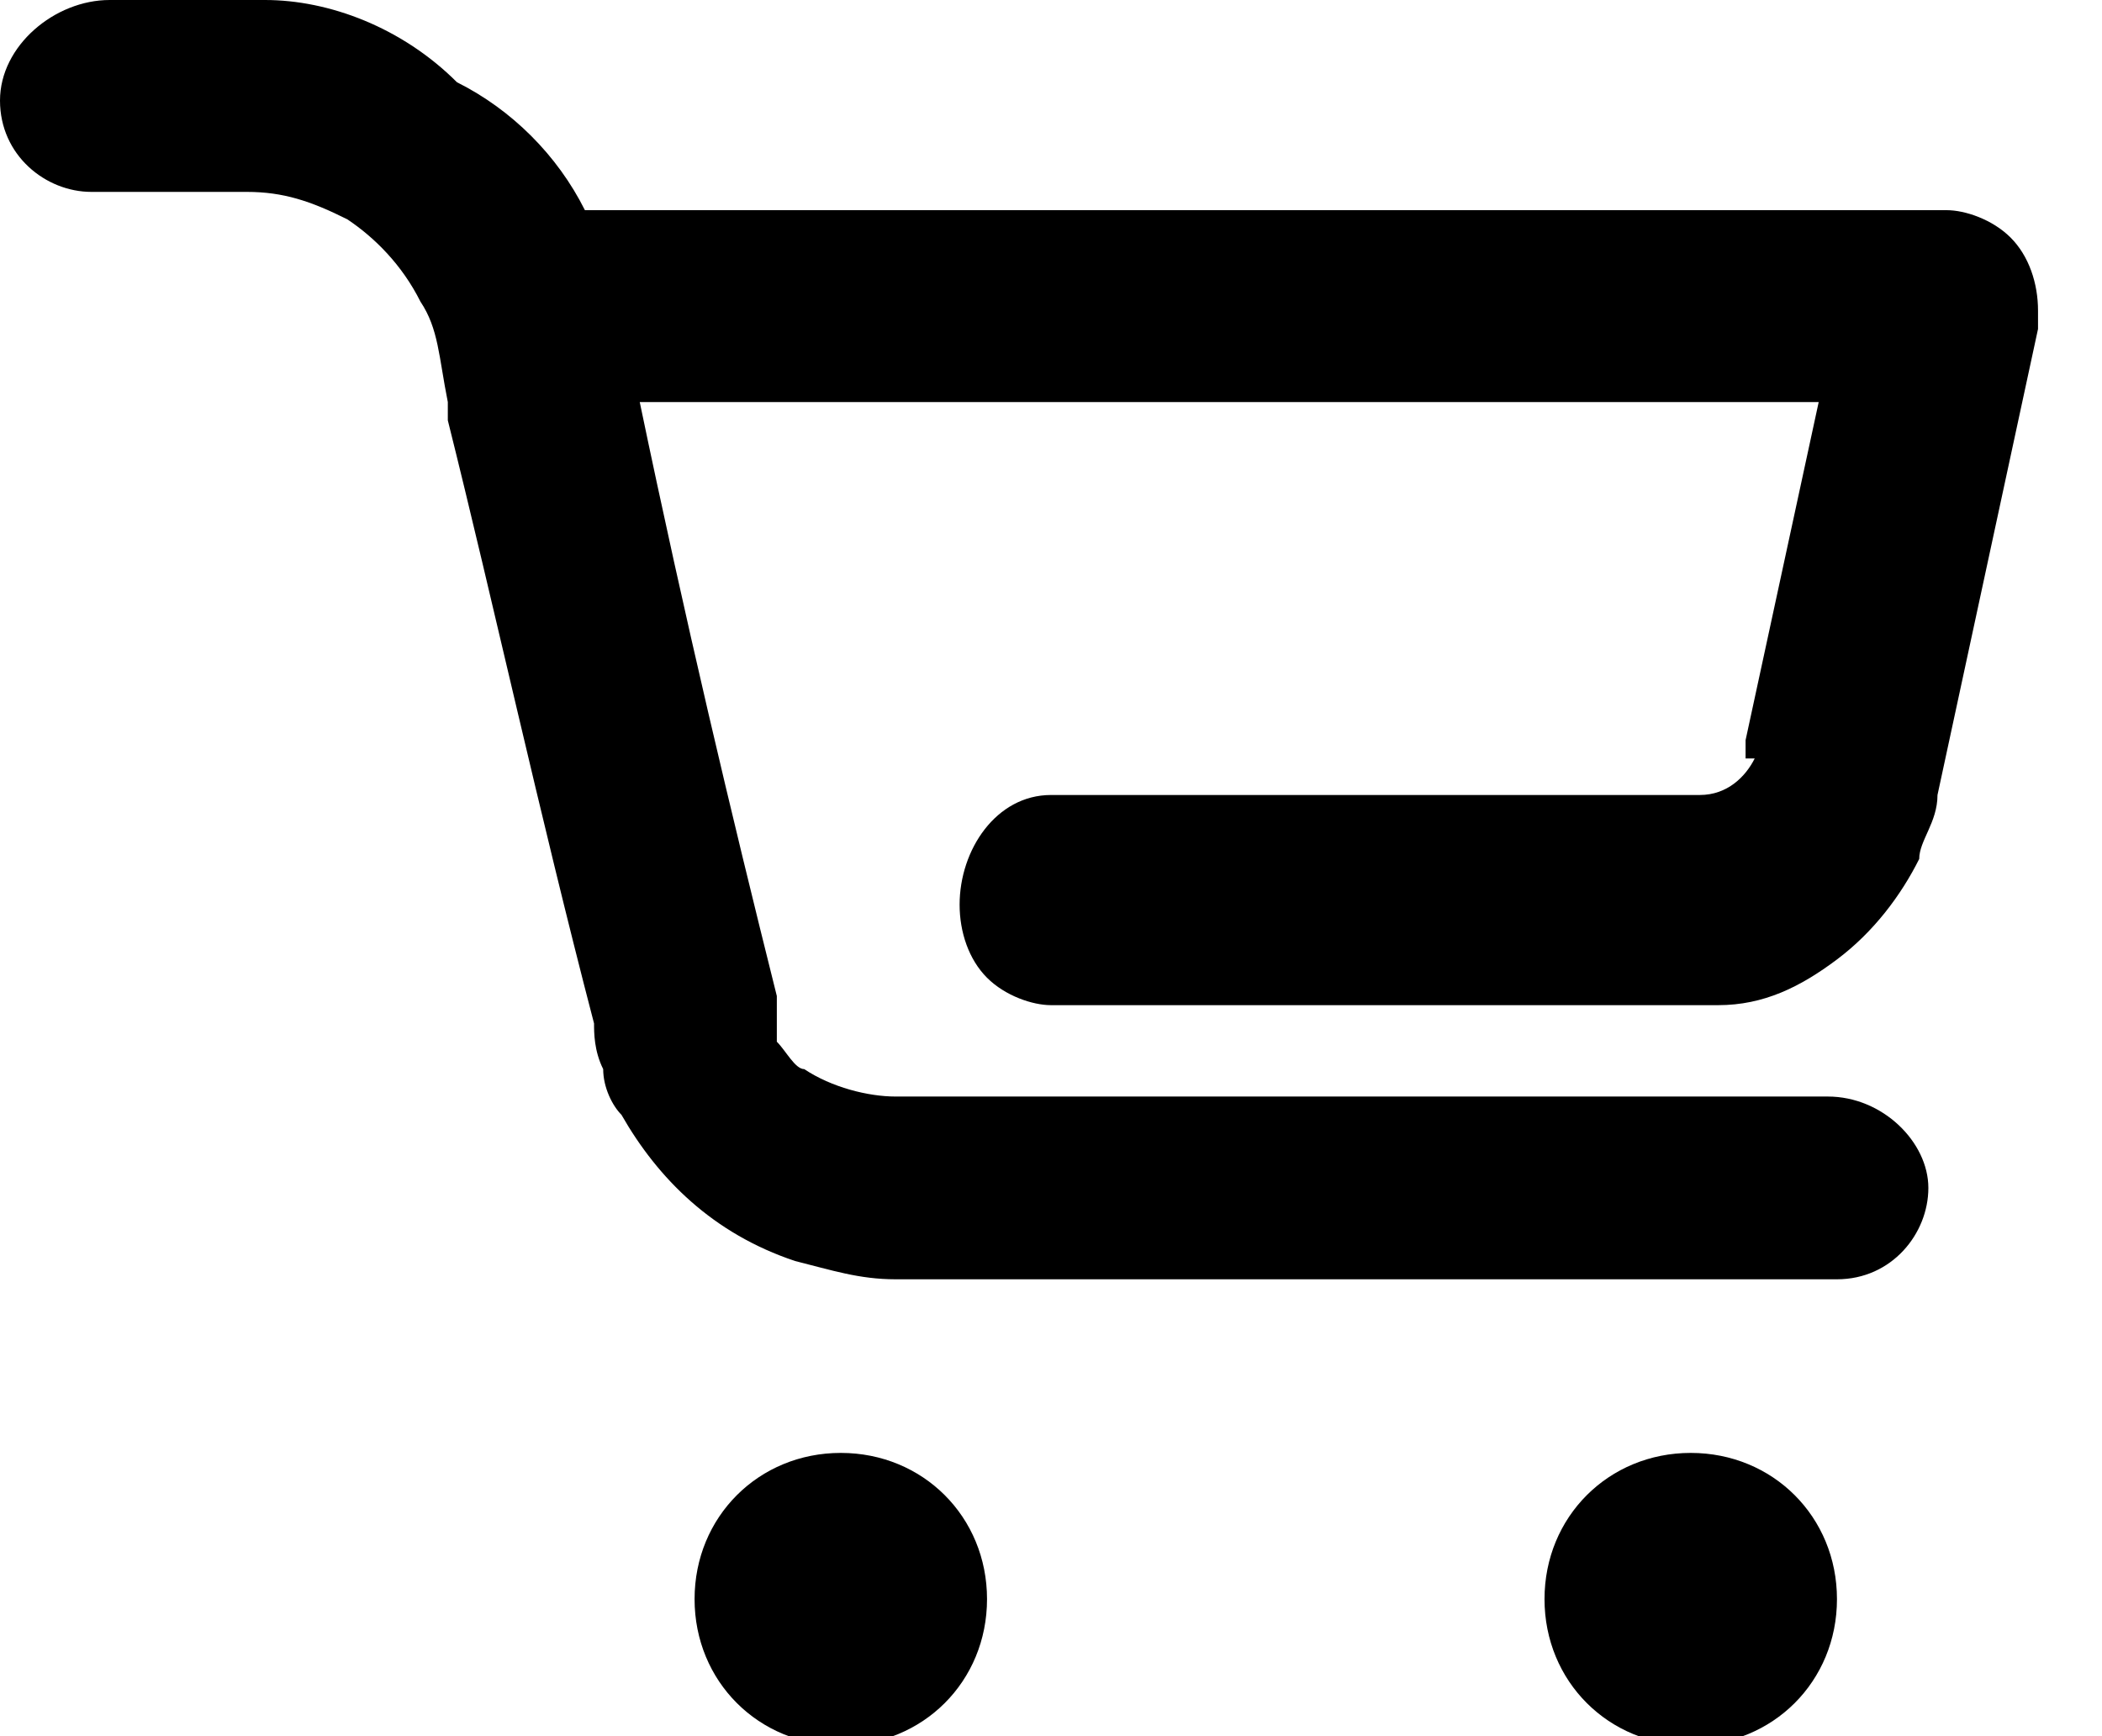 <?xml version="1.0" encoding="UTF-8"?>
<svg id="Layer_1" data-name="Layer 1" xmlns="http://www.w3.org/2000/svg" version="1.1" viewBox="0 0 23 19">
  <defs>
    <style>
      .cls-1 {
        fill: #000;
        stroke-width: 0px;
      }
    </style>
  </defs>
  <path class="cls-1" d="M19.2,8.3c-.1.2-.3.4-.6.4-.1,0-.5,0-.8,0h-6.3c-.6,0-1,.6-1,1.2,0,.3.1.6.3.8.2.2.5.3.7.3h3.6c0,0,2.7,0,2.7,0,.3,0,.6,0,1,0,.5,0,.9-.2,1.3-.5.4-.3.7-.7.9-1.1,0-.2.2-.4.2-.7l1.1-5.1c0,0,0-.2,0-.2,0-.3-.1-.6-.3-.8-.2-.2-.5-.3-.7-.3H6.4c-.3-.6-.8-1.1-1.4-1.4C4.4.3,3.6,0,2.9,0h-1.7C.6,0,0,.5,0,1.1s.5,1,1,1h1.7c.4,0,.7.1,1.1.3.3.2.6.5.8.9.2.3.2.6.3,1.1v.2c.5,2,1,4.3,1.6,6.6,0,.1,0,.3.1.5,0,.2.1.4.2.5.4.7,1,1.3,1.9,1.6.4.1.7.2,1.1.2h10.3c.6,0,1-.5,1-1s-.5-1-1.1-1h-10.2c-.3,0-.7-.1-1-.3-.1,0-.2-.2-.3-.3,0,0,0-.2,0-.2,0,0,0-.2,0-.3h0c-.5-2-1-4.1-1.5-6.5h12.9l-.8,3.7c0,0,0,.2,0,.2Z"/>
  <path class="cls-1" d="M9.2,15.9c-.9,0-1.6.7-1.6,1.6s.7,1.6,1.6,1.6,1.6-.7,1.6-1.6-.7-1.6-1.6-1.6Z"/>
  <path class="cls-1" d="M18.5,15.9c-.9,0-1.6.7-1.6,1.6s.7,1.6,1.6,1.6,1.6-.7,1.6-1.6c0-.9-.7-1.6-1.6-1.6Z"/>
</svg>
